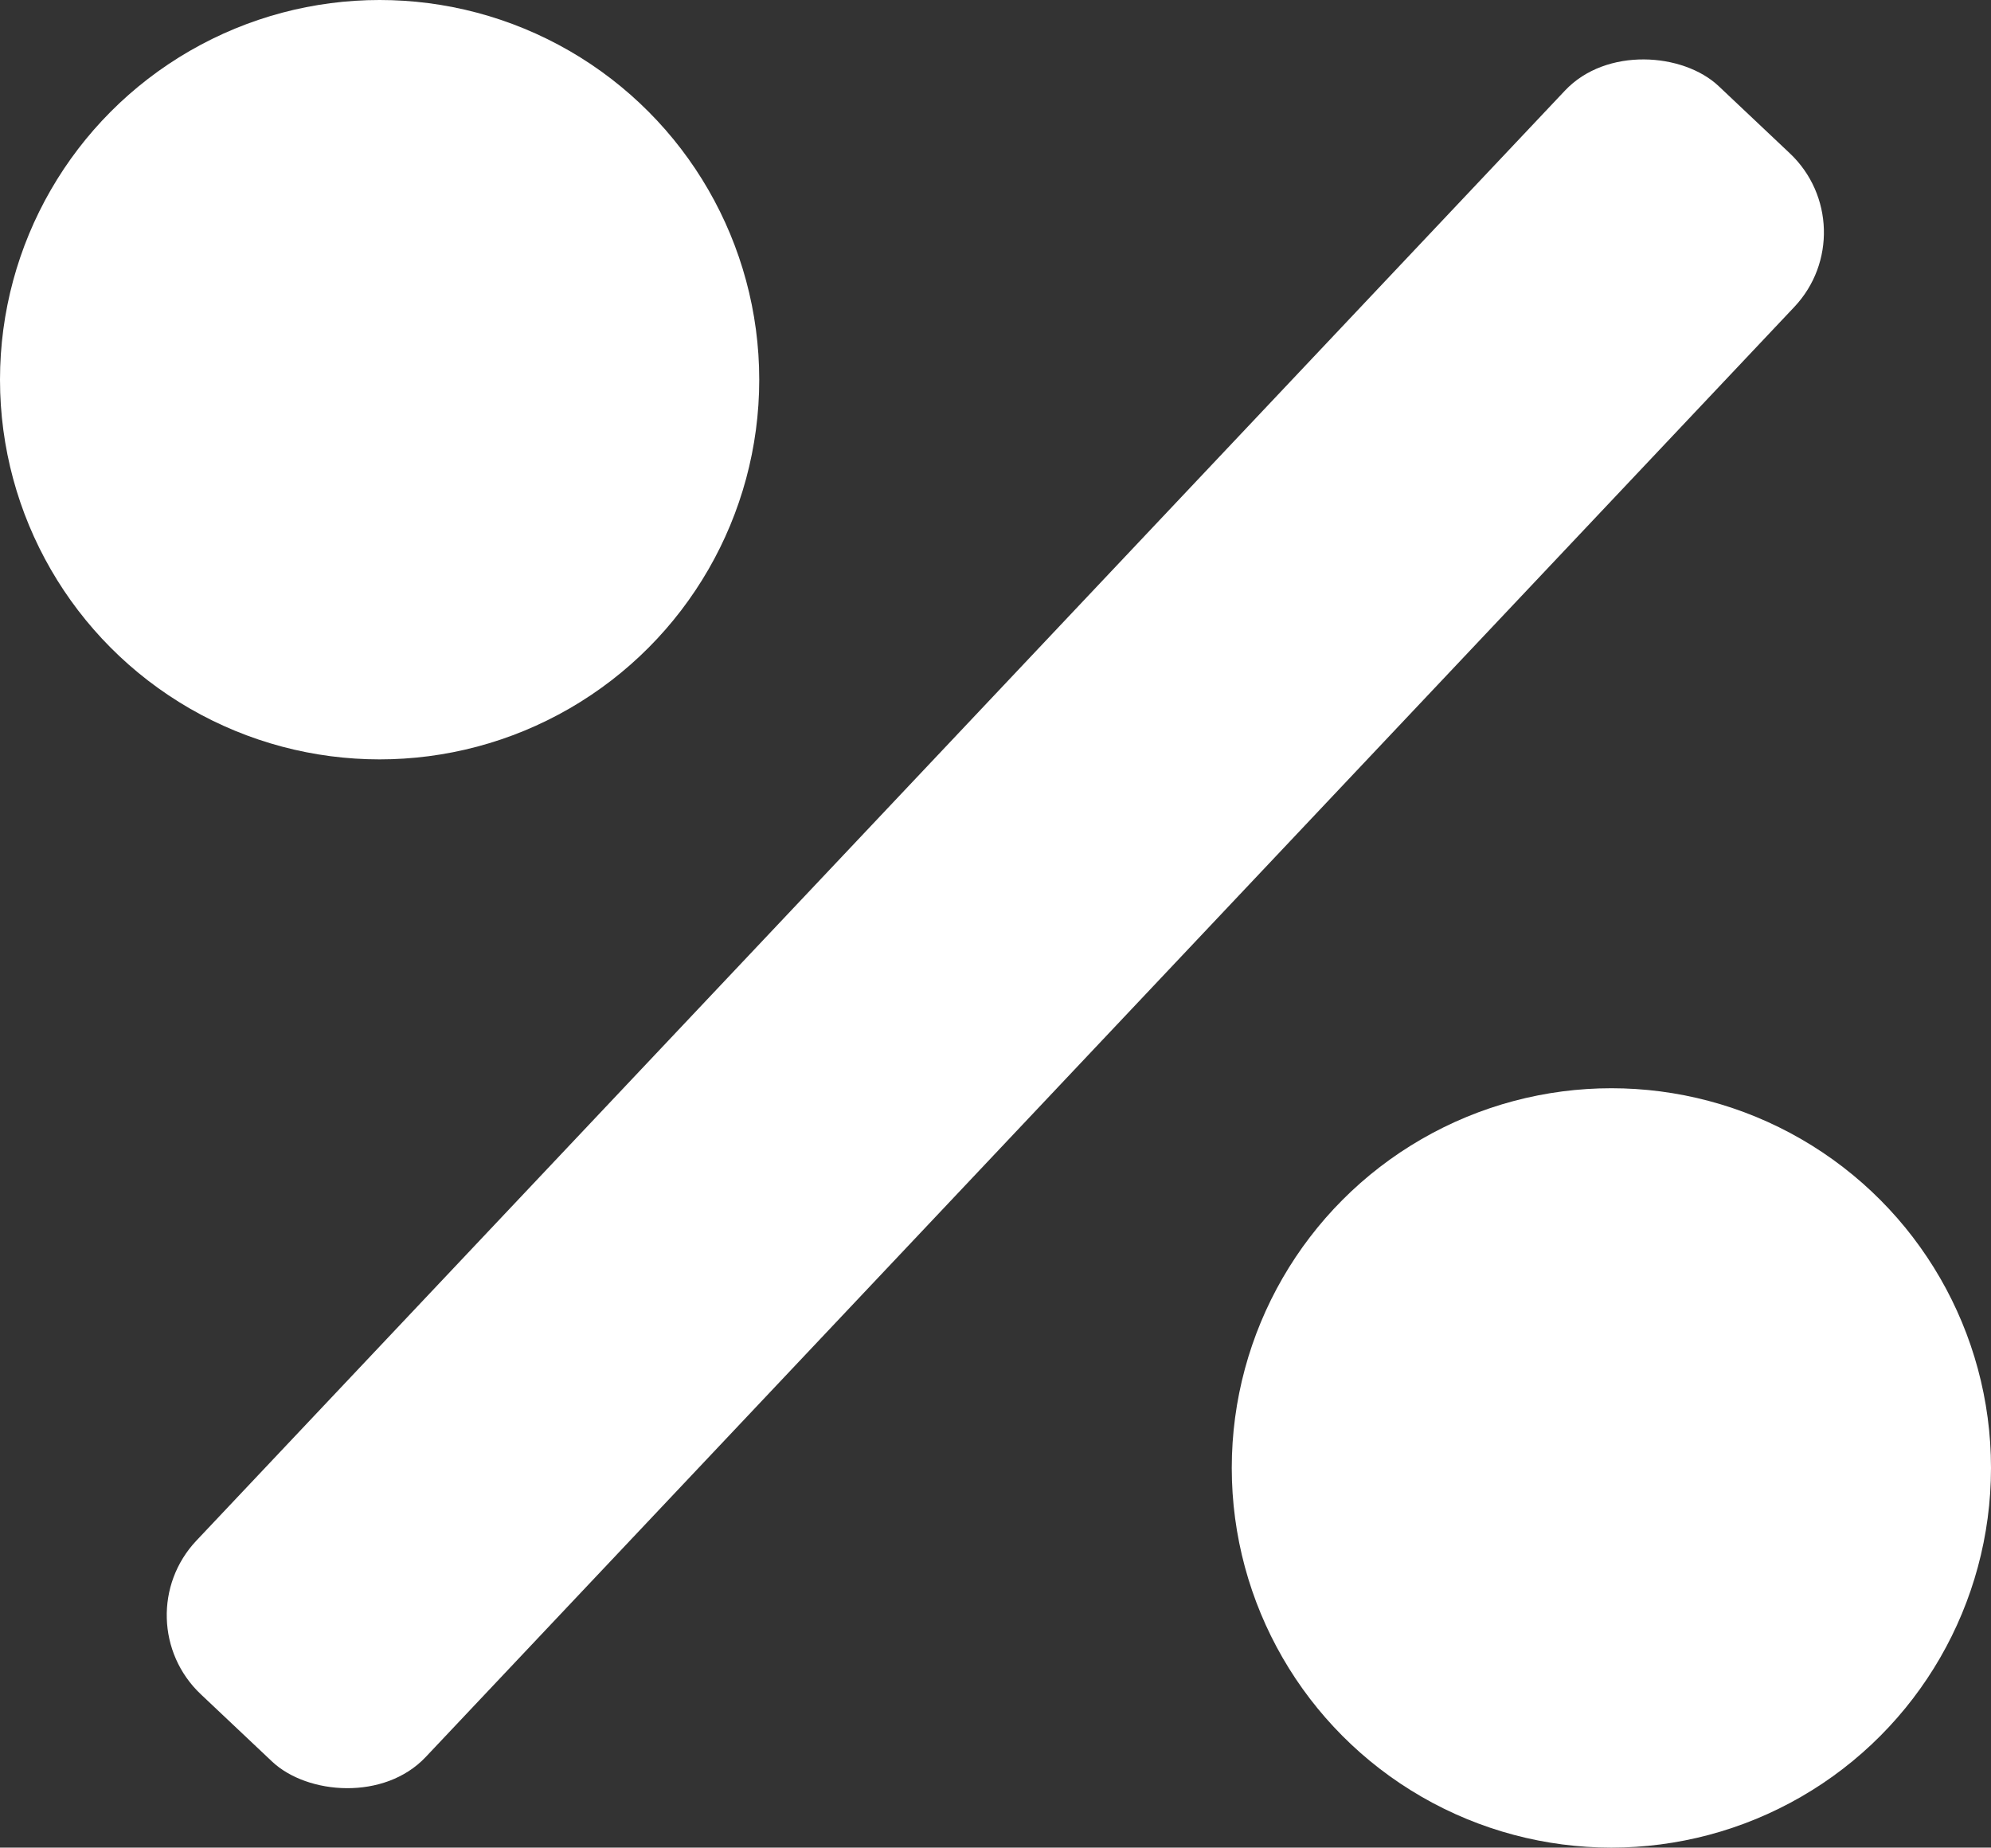 <?xml version="1.0" encoding="UTF-8"?><svg xmlns="http://www.w3.org/2000/svg" viewBox="0 0 79.51 73.77"><rect x="0" y="0" width="79.51" height="73.77" fill="#333333" stroke="none"/><defs><style>.d{fill:#fff;}</style></defs><g id="a"/><g id="b"><g id="c"><g><rect class="d" x="-4.4" y="30.59" width="88.3" height="12.59" rx="4.34" ry="4.34" transform="translate(-14.36 40.47) rotate(-46.65)"/><g><circle class="d" cx="64.35" cy="58.61" r="15.16"/><circle class="d" cx="15.16" cy="15.16" r="15.16"/></g></g></g></g></svg>